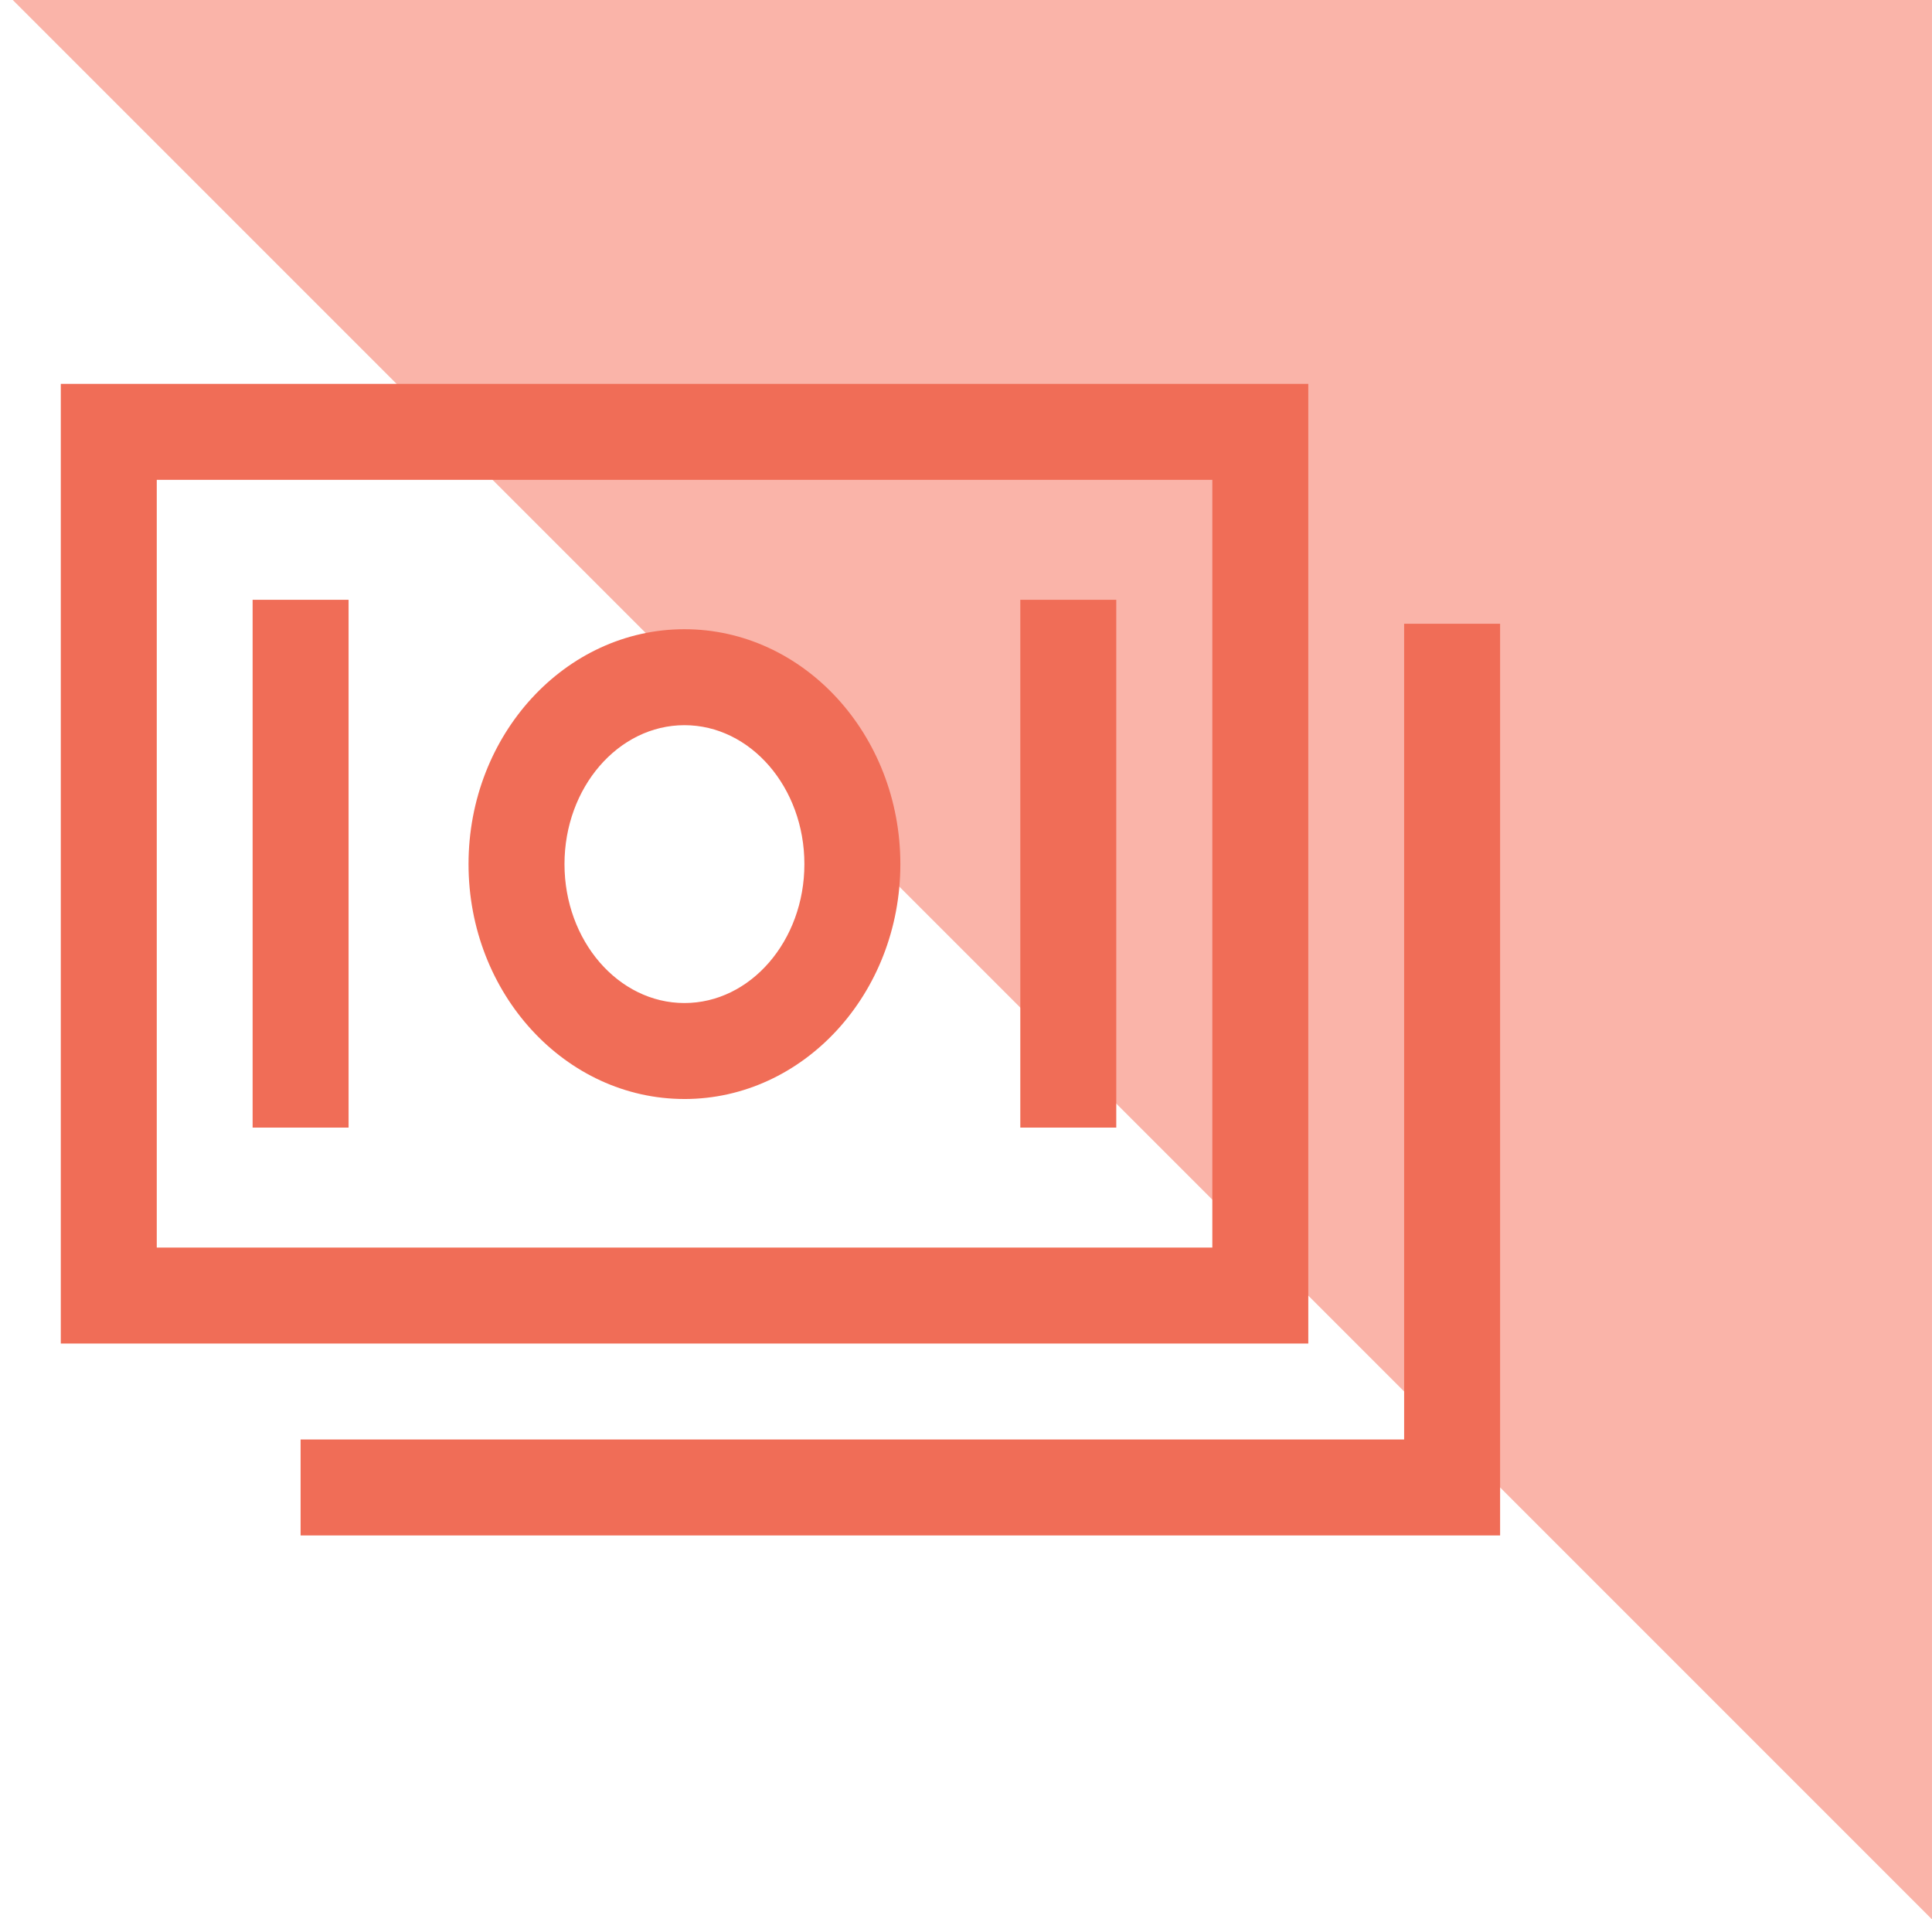 <svg width="151" height="150" fill="none" xmlns="http://www.w3.org/2000/svg"><path d="M.998 0h150v150L.998 0z" fill="#FAB4A9"/><path d="M102.252 30h-97.5v75h97.5V30zm-7.5 67.5h-82.5v-60h82.5v60z" fill="#F06D57"/><path d="M109.744 48.748v63.75h-86.25v7.5h93.75v-71.25h-7.5z" fill="#F06D57"/><path d="M53.494 85.89c9.305 0 16.875-8.236 16.875-18.359 0-10.122-7.57-18.357-16.875-18.357-9.304 0-16.875 8.235-16.875 18.357 0 10.123 7.57 18.358 16.875 18.358zm0-29.216c5.17 0 9.375 4.87 9.375 10.857 0 5.987-4.205 10.858-9.375 10.858s-9.375-4.87-9.375-10.858c0-5.986 4.206-10.857 9.375-10.857zm-33.75-9.799h7.5v41.25h-7.5v-41.25zm60 0h7.5v41.25h-7.5v-41.25z" fill="#F06D57"/></svg>